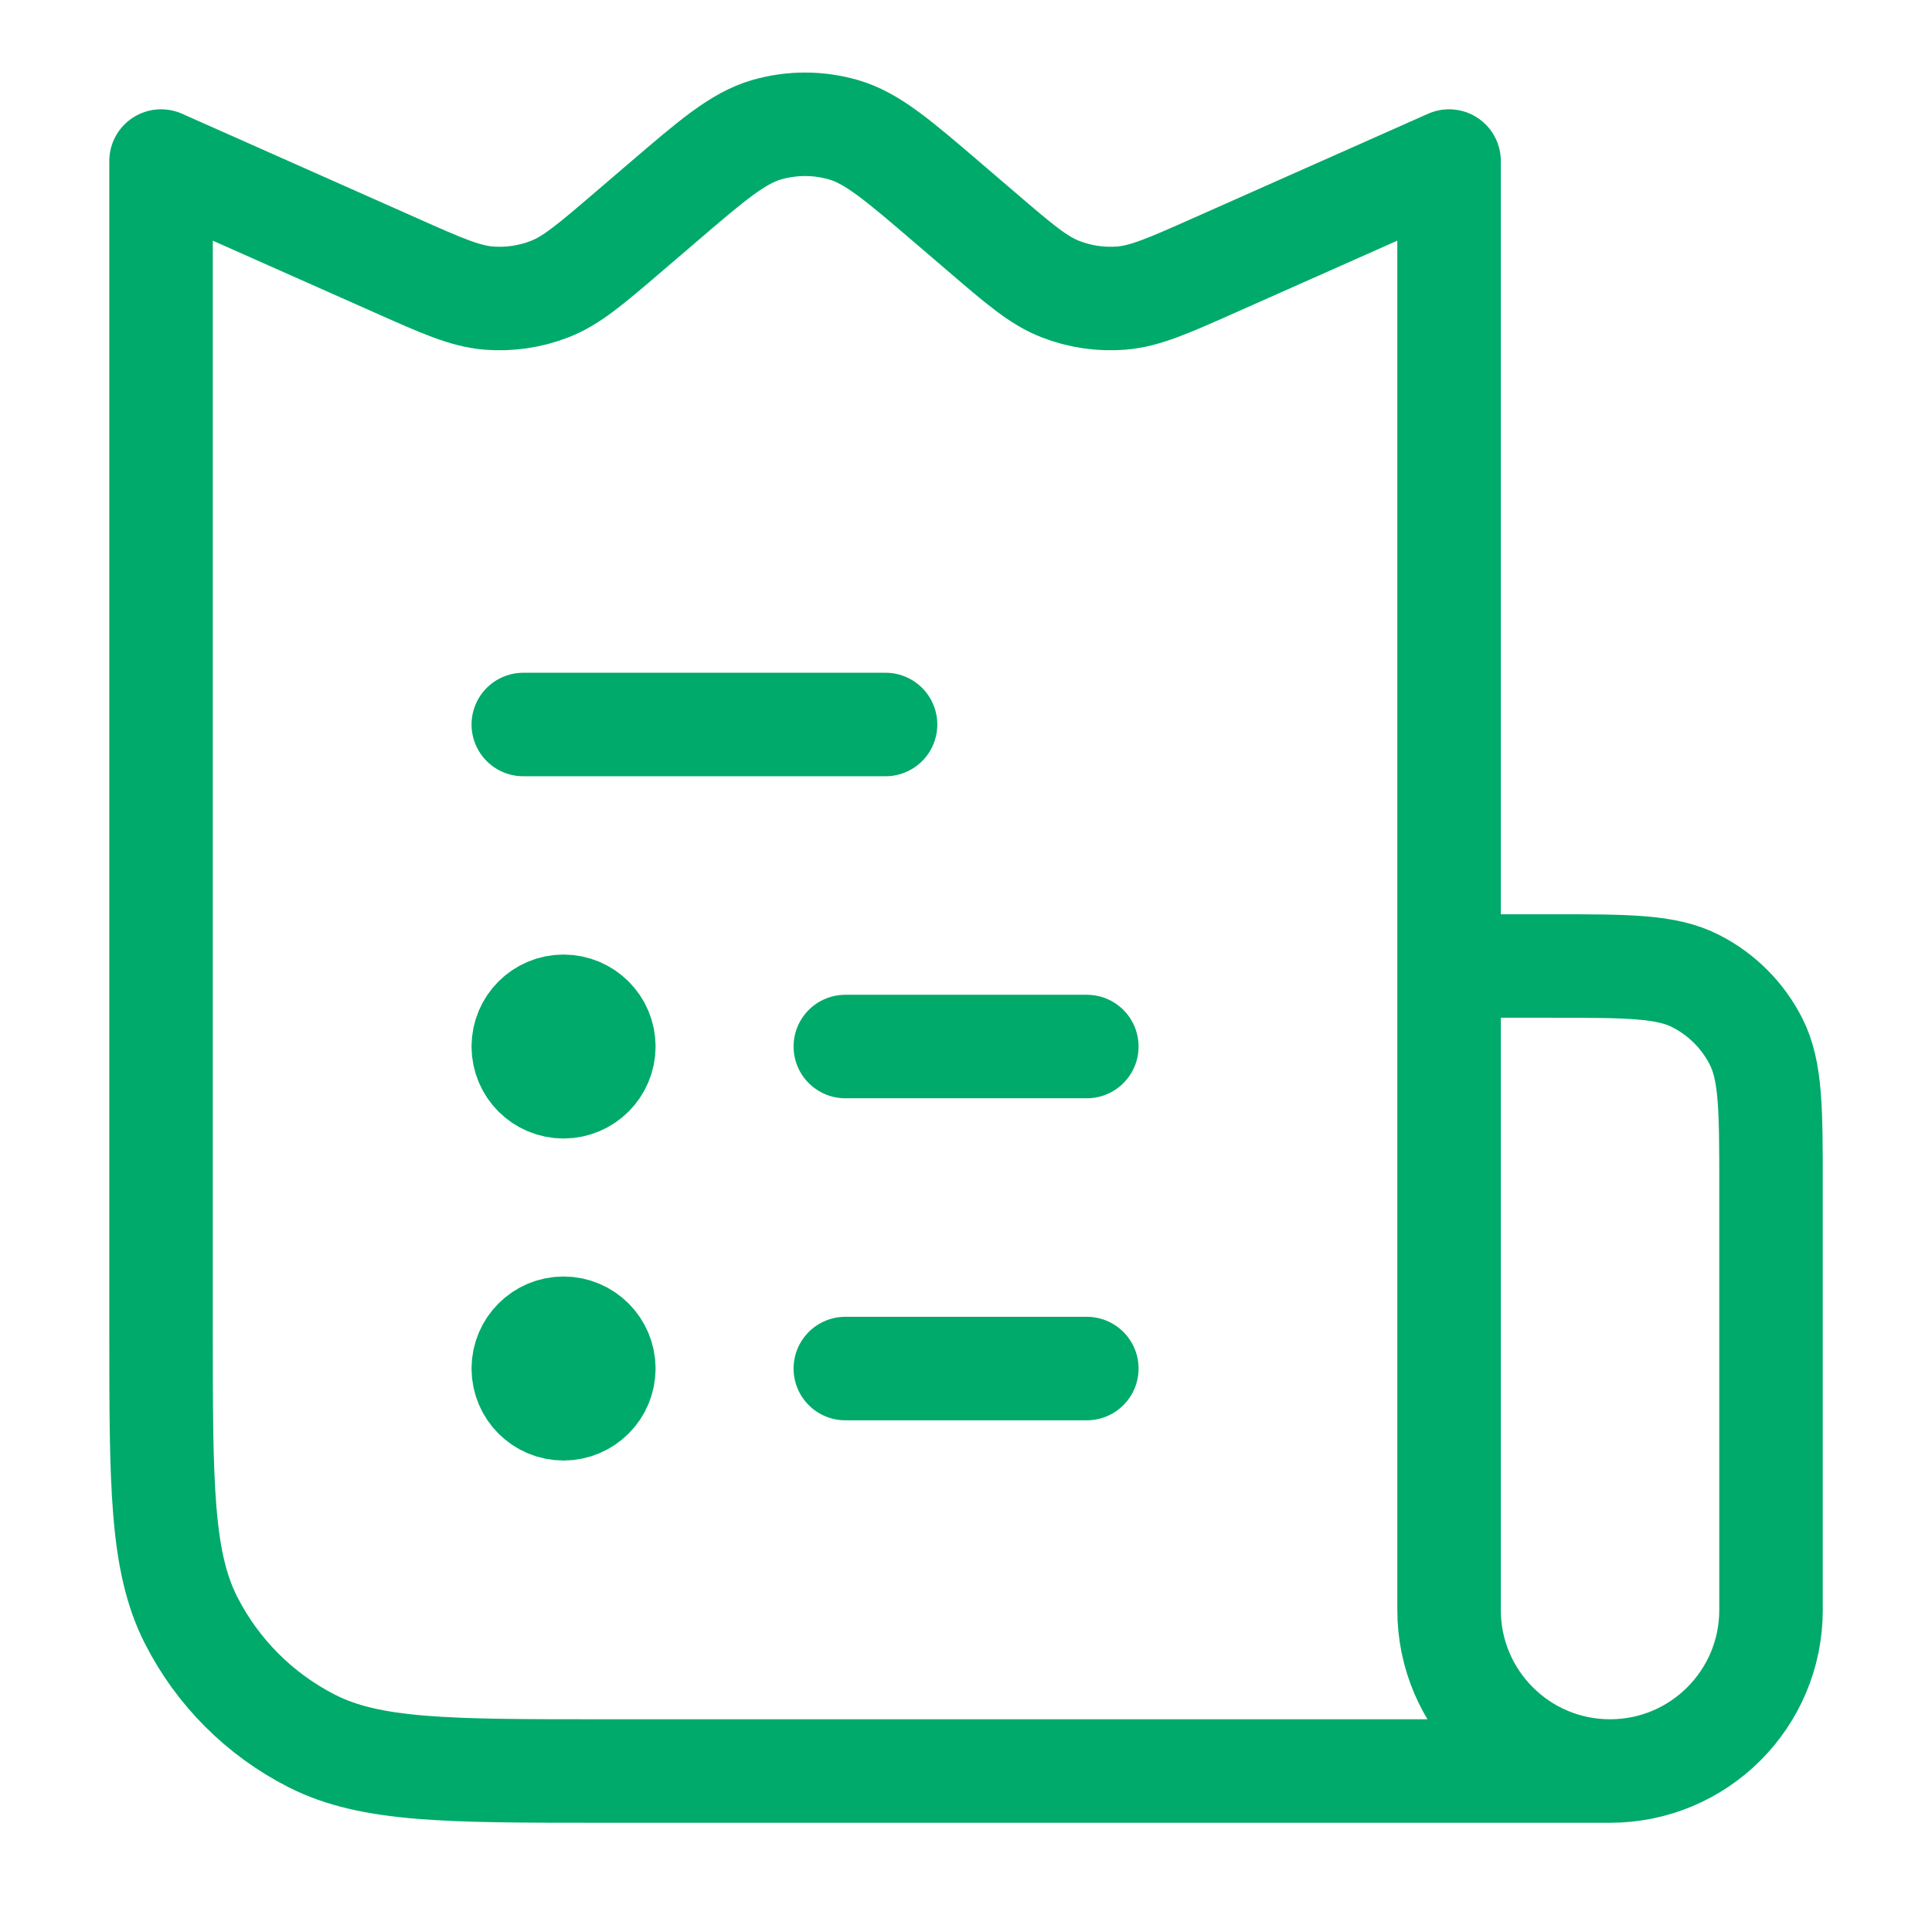 <svg width="28" height="28" viewBox="0 0 28 28" fill="none" xmlns="http://www.w3.org/2000/svg">
<path d="M21.001 14V2.334L17.598 3.846C16.928 4.144 16.593 4.292 16.253 4.32C15.952 4.344 15.65 4.3 15.369 4.19C15.05 4.067 14.772 3.828 14.216 3.351L13.75 2.952C13.011 2.318 12.641 2.002 12.227 1.881C11.861 1.775 11.473 1.775 11.108 1.881C10.694 2.002 10.324 2.318 9.585 2.952L9.119 3.351C8.562 3.828 8.284 4.067 7.966 4.19C7.685 4.3 7.382 4.344 7.082 4.32C6.741 4.292 6.406 4.144 5.737 3.846L2.334 2.334V19.267C2.334 21.507 2.334 22.627 2.77 23.483C3.153 24.236 3.765 24.848 4.518 25.231C5.374 25.667 6.494 25.667 8.734 25.667H23.334M21.001 14H22.467C23.587 14 24.148 14 24.575 14.218C24.952 14.41 25.258 14.716 25.449 15.092C25.667 15.52 25.667 16.08 25.667 17.2V23.334C25.667 24.622 24.623 25.667 23.334 25.667V25.667C22.045 25.667 21.001 24.622 21.001 23.334V14ZM12.251 19.834H15.751M7.584 10.5H12.834M12.251 15.167H15.751M8.751 15.167C8.751 15.489 8.489 15.75 8.167 15.75C7.845 15.75 7.584 15.489 7.584 15.167M8.751 15.167C8.751 14.845 8.489 14.584 8.167 14.584C7.845 14.584 7.584 14.845 7.584 15.167M8.751 15.167H7.584M8.751 19.834C8.751 20.156 8.489 20.417 8.167 20.417C7.845 20.417 7.584 20.156 7.584 19.834M8.751 19.834C8.751 19.512 8.489 19.25 8.167 19.25C7.845 19.25 7.584 19.512 7.584 19.834M8.751 19.834H7.584" stroke="#00AA6B" stroke-width="1.5" stroke-linecap="round" stroke-linejoin="round"/>
</svg>
